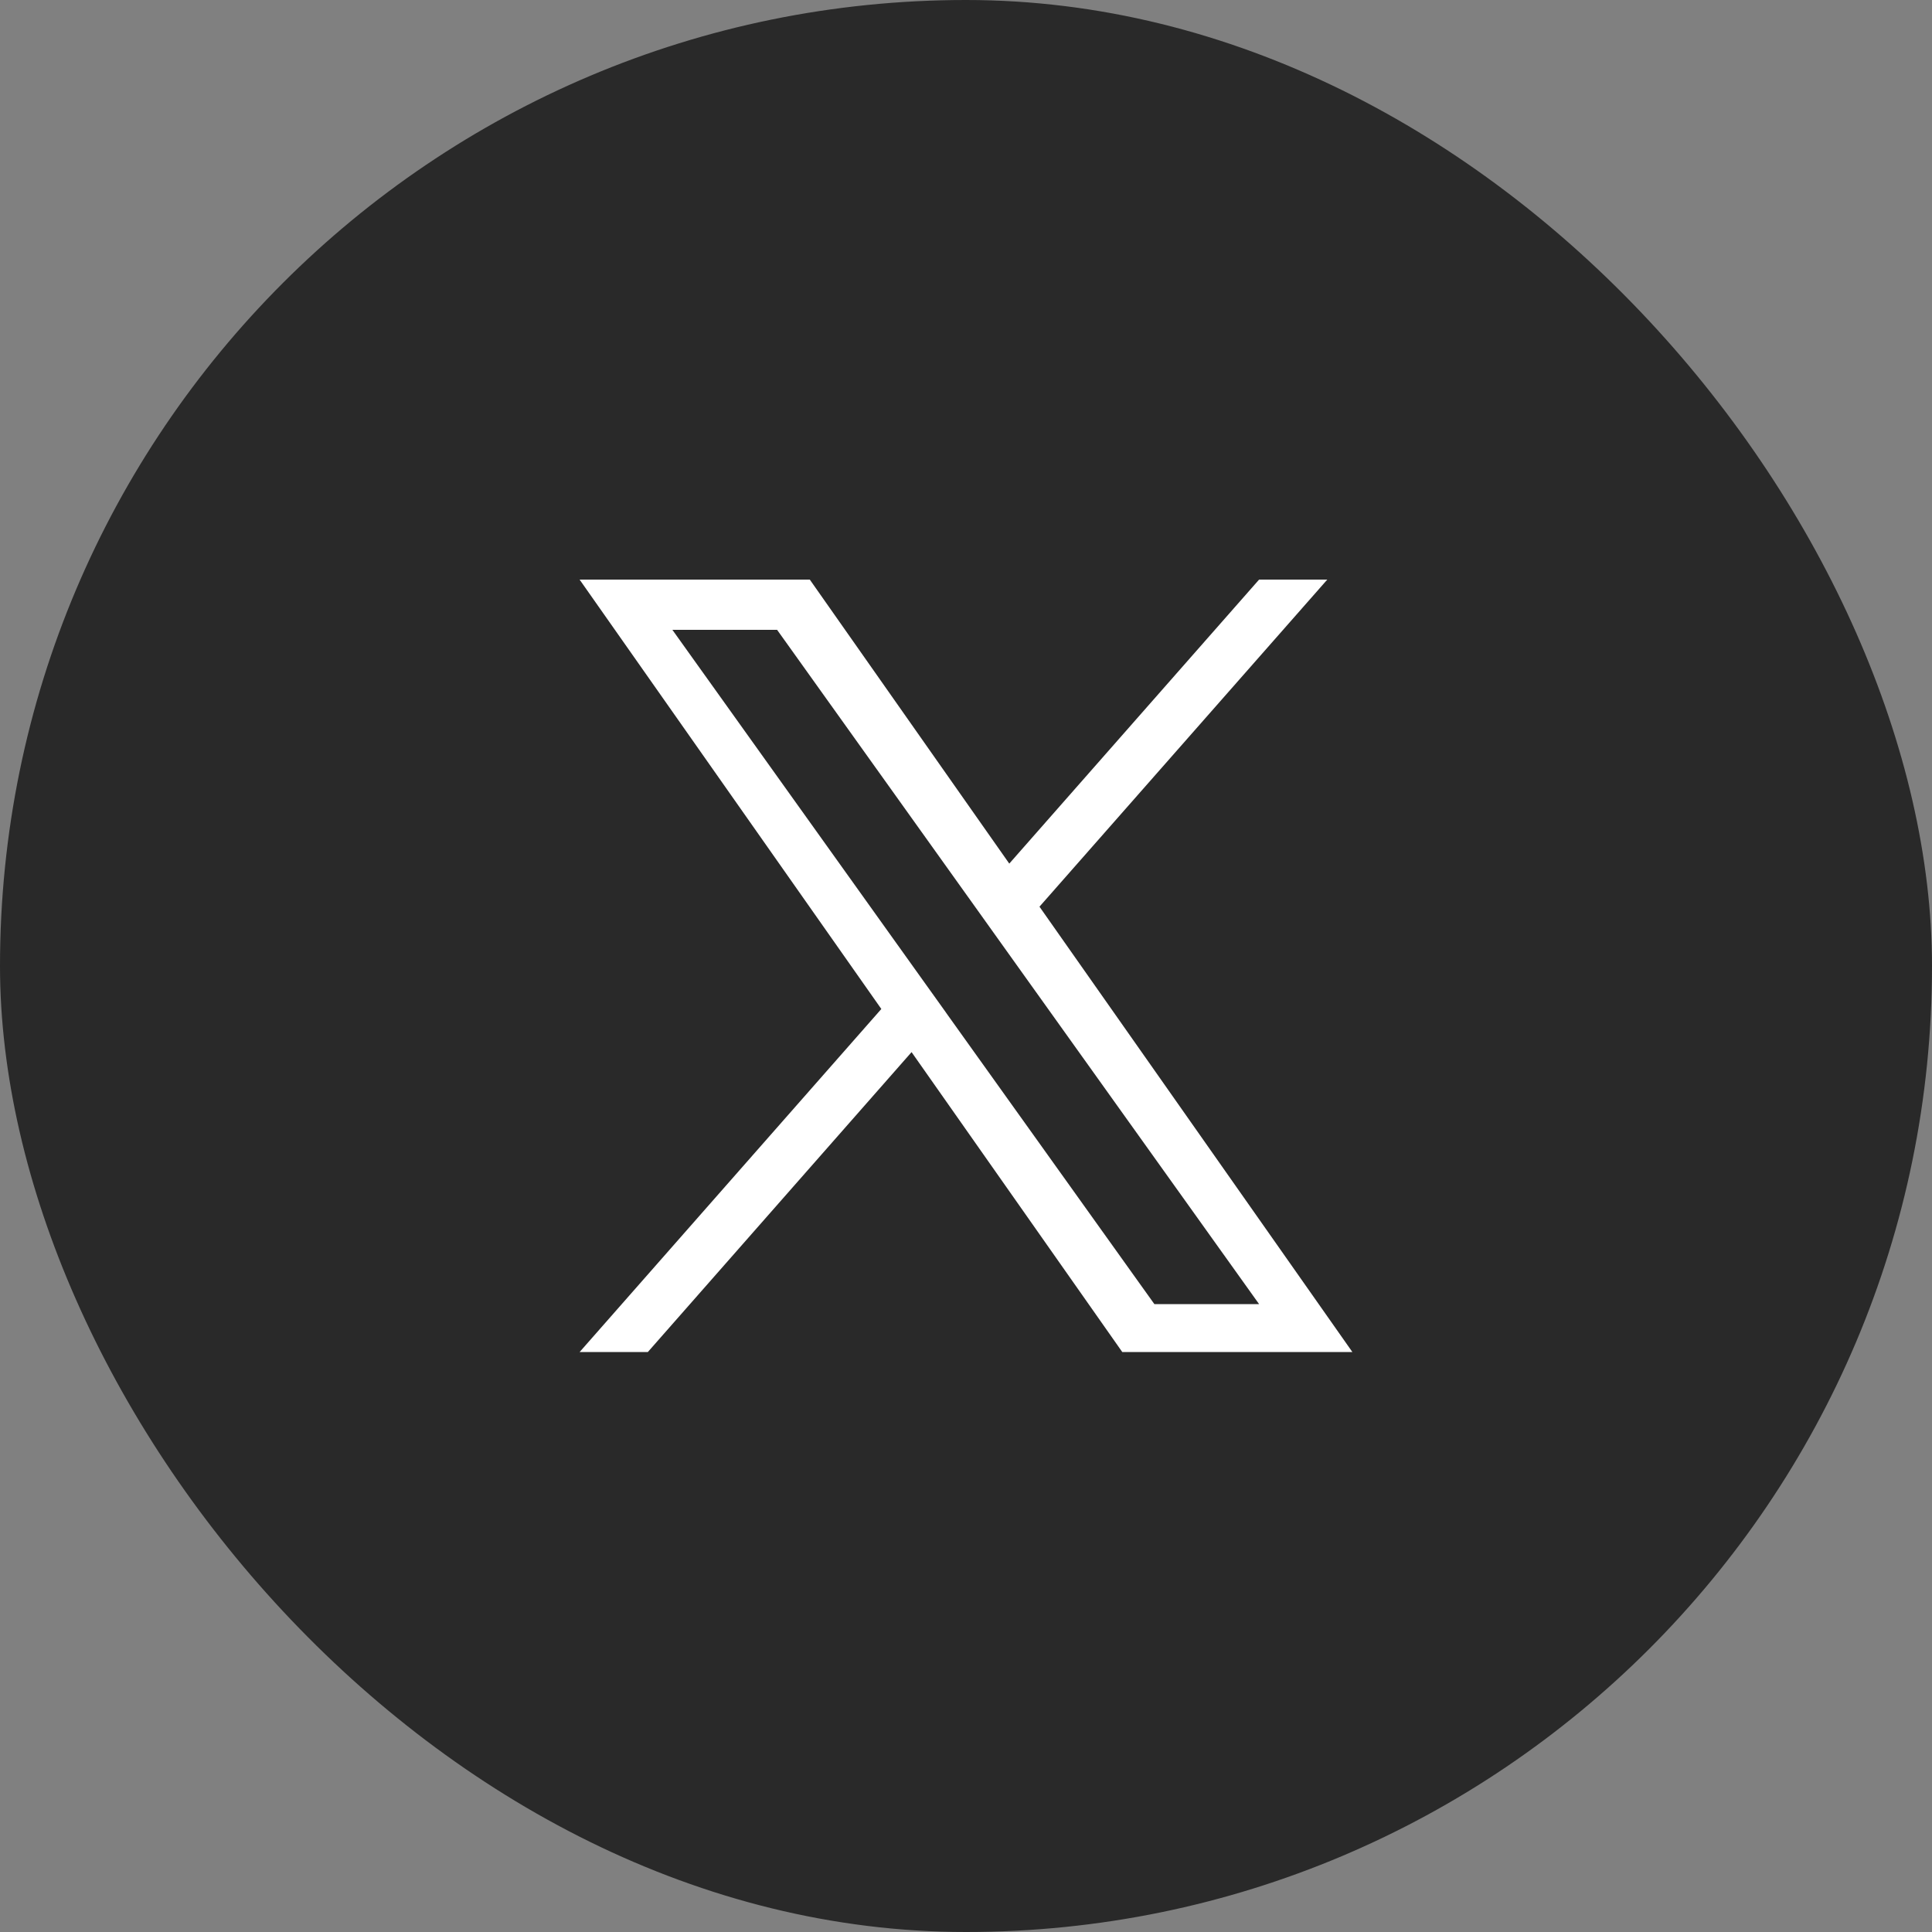 <svg width="40" height="40" fill="none" xmlns="http://www.w3.org/2000/svg"><rect width="100%" height="100%" fill="#808080" stroke="none"/><rect width="40" height="40" rx="20" fill="#292929"/><g clip-path="url(#clip0_10704_36692)"><path d="M21.522 18.771L27.48 12h-1.412l-5.172 5.88-4.13-5.88H12l6.247 8.89L12 27.993h1.412l5.461-6.21 4.363 6.21H28l-6.478-9.22zM19.59 20.97l-.633-.885-5.036-7.045h2.168l4.064 5.685.633.886L26.068 27H23.9l-4.311-6.03z" fill="#fff"/></g><defs><clipPath id="clip0_10704_36692"><path fill="#fff" transform="translate(12 12)" d="M0 0h16v16H0z"/></clipPath></defs></svg>